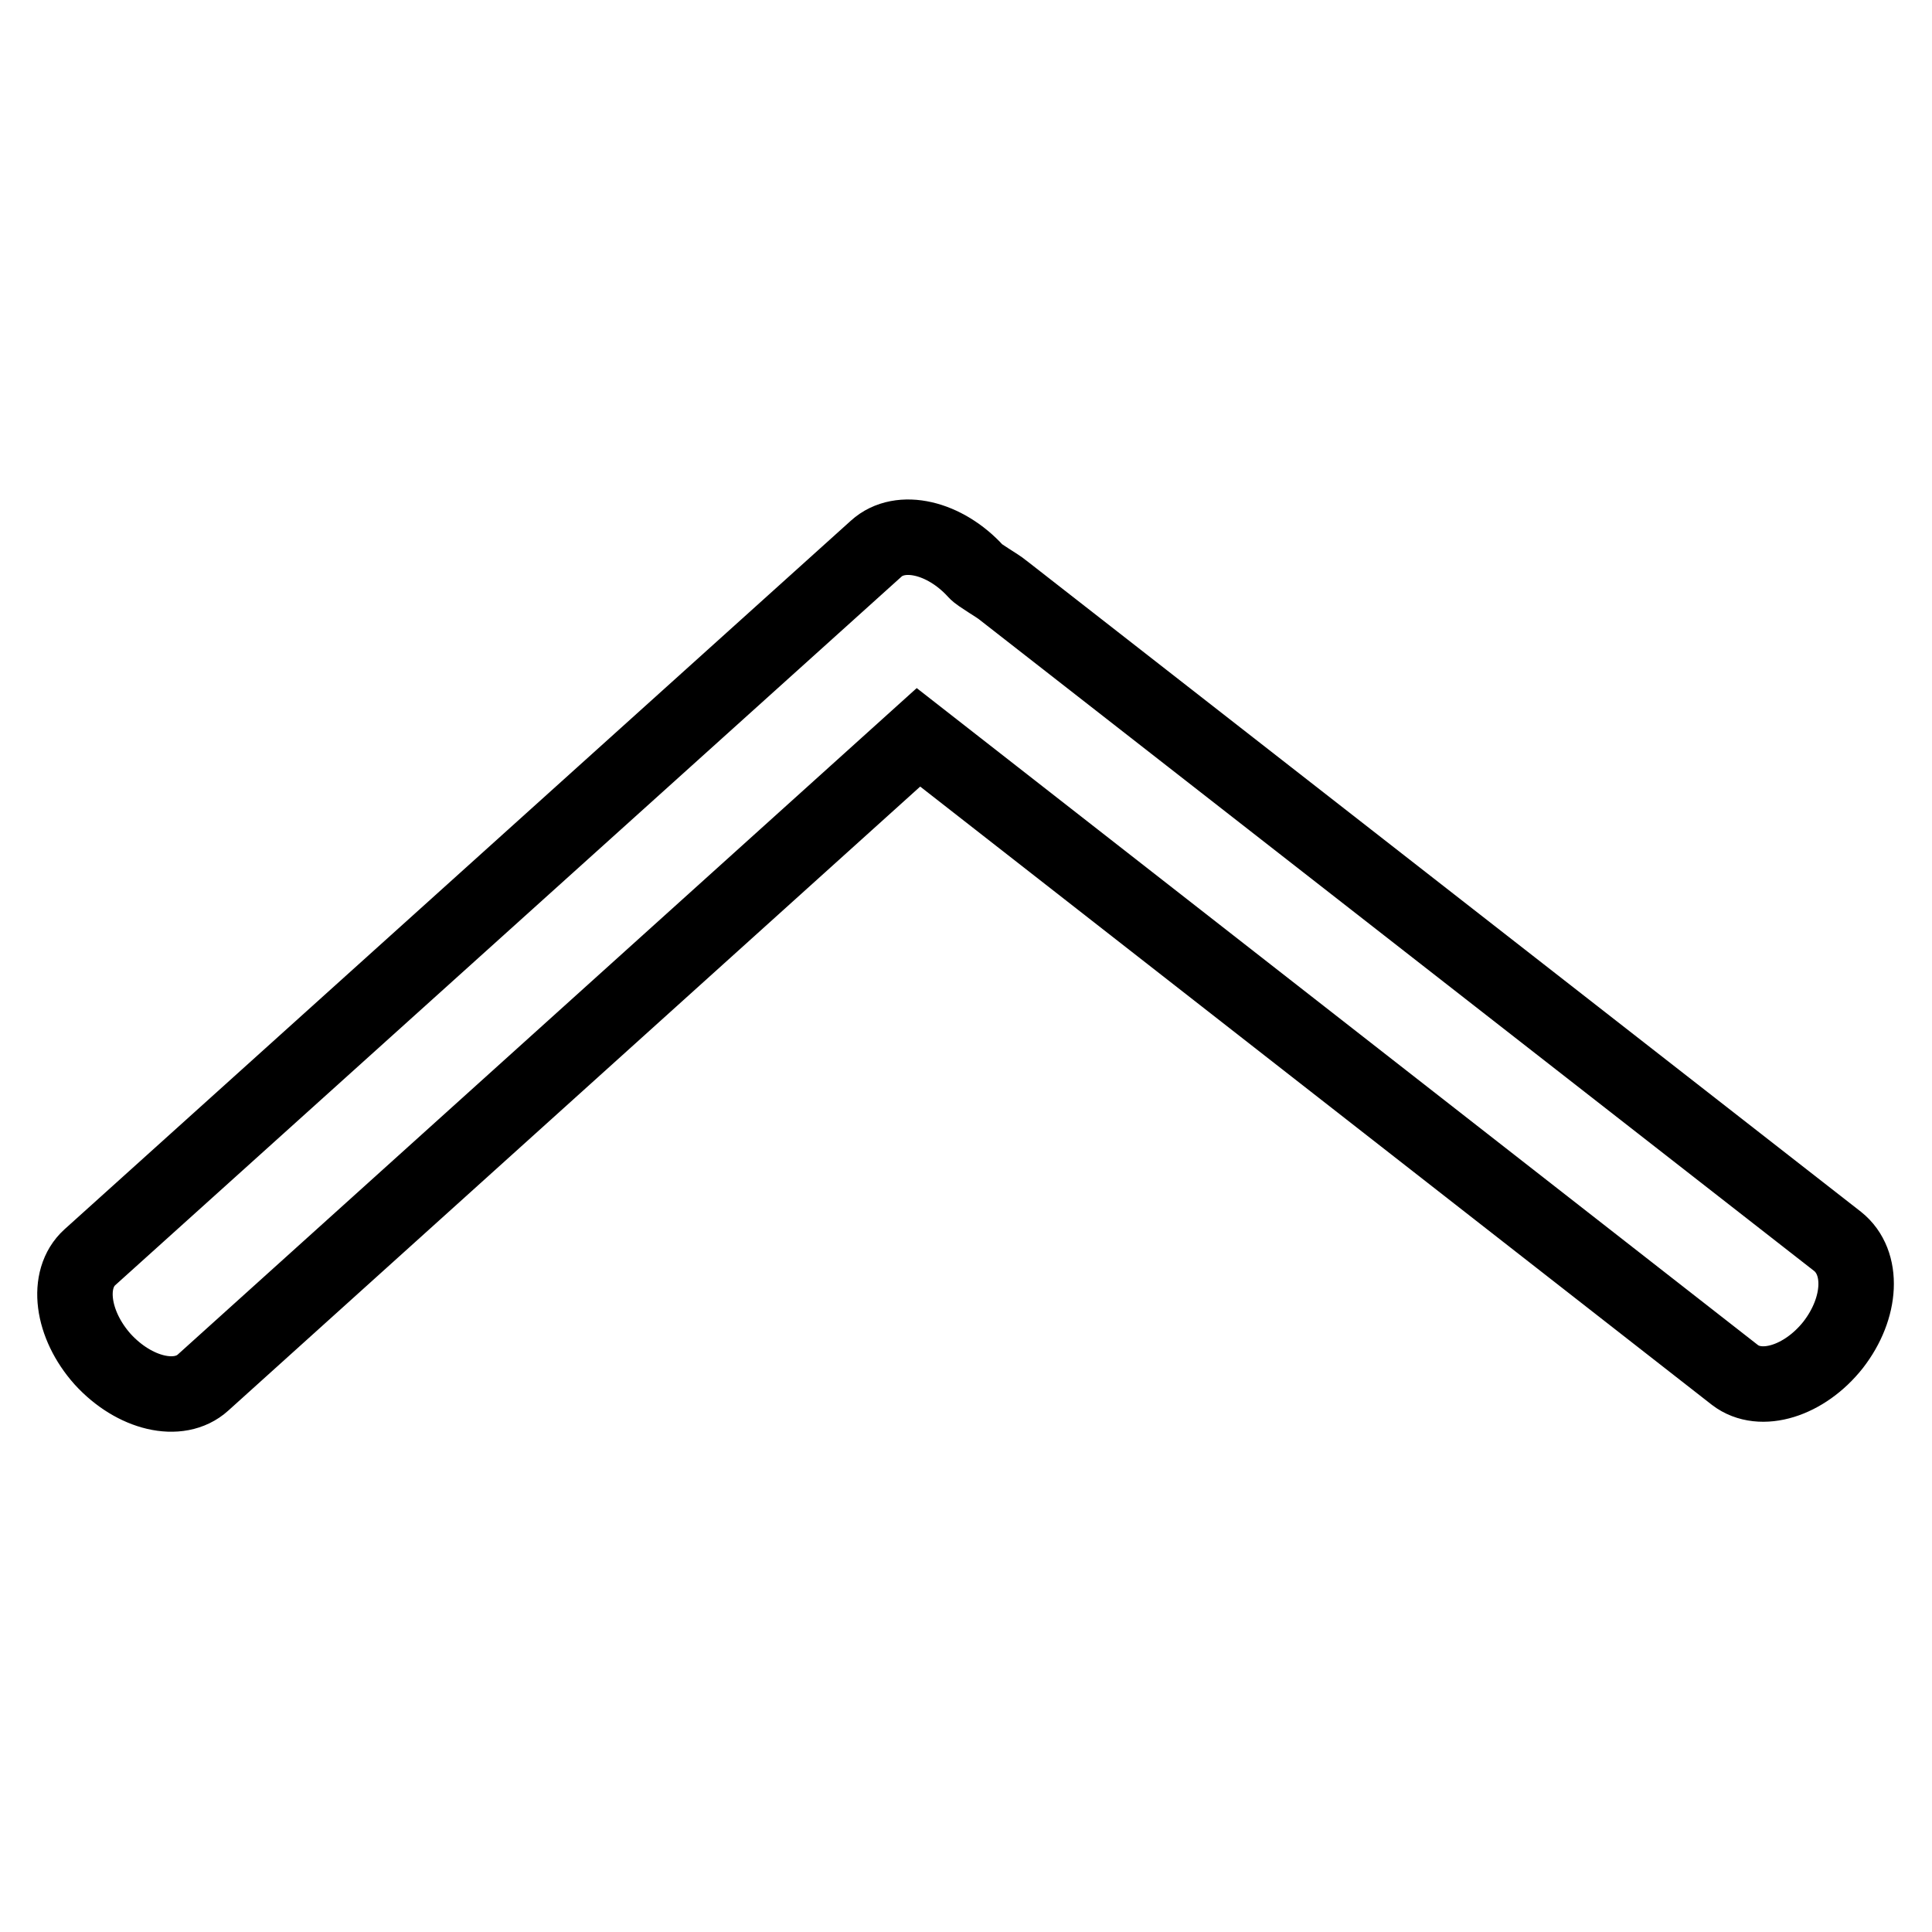 <?xml version="1.0" encoding="utf-8"?>
<!-- Svg Vector Icons : http://www.onlinewebfonts.com/icon -->
<!DOCTYPE svg PUBLIC "-//W3C//DTD SVG 1.1//EN" "http://www.w3.org/Graphics/SVG/1.1/DTD/svg11.dtd">
<svg version="1.1" xmlns="http://www.w3.org/2000/svg" xmlns:xlink="http://www.w3.org/1999/xlink" x="0px" y="0px" viewBox="0 0 256 256" enable-background="new 0 0 256 256" xml:space="preserve">
<g> <path stroke-width="10" fill-opacity="0" stroke="#000000"  d="M242.9,178.2c-3.8,4.8-9.6,6.6-13,4L121.7,97.7l-94.8,85.5c-3.2,2.9-9.1,1.5-13.3-3.1 c-4.1-4.6-4.9-10.6-1.7-13.5l104.2-93.9c3.2-2.9,9.1-1.5,13.2,3c0.4,0.5,2.9,1.9,3.6,2.5l110.6,86.3 C247,167.3,246.7,173.3,242.9,178.2L242.9,178.2L242.9,178.2z"/></g>
</svg>